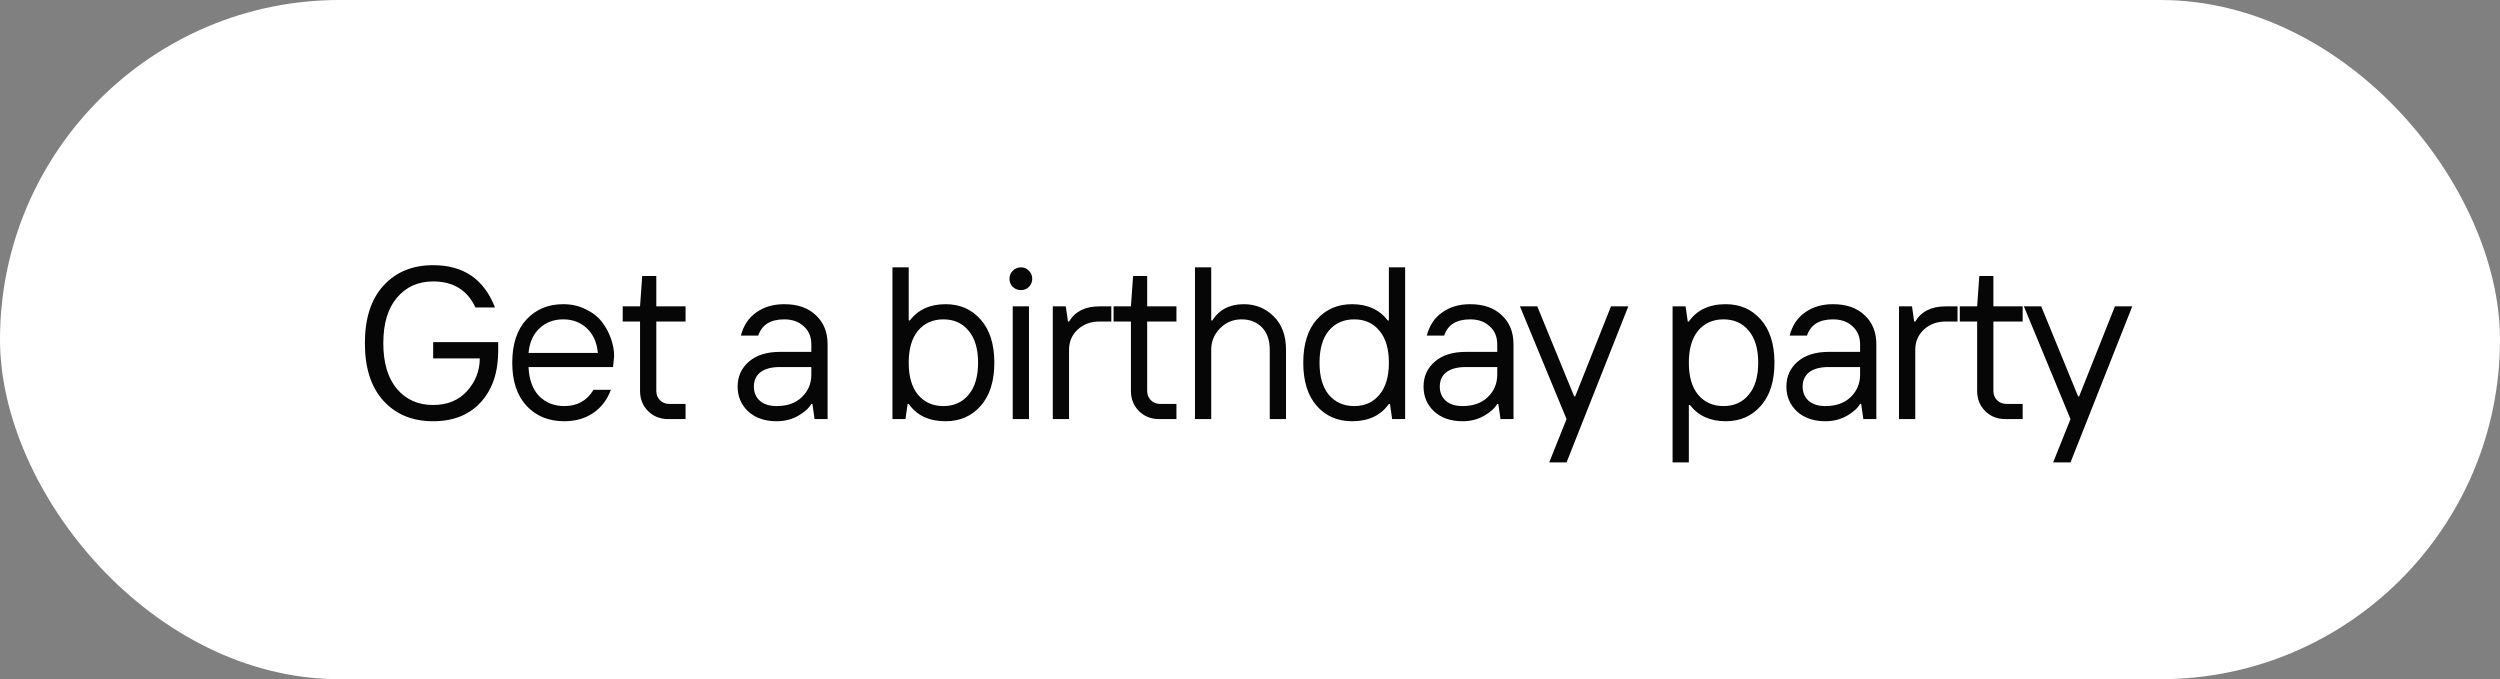<?xml version="1.0" encoding="UTF-8"?> <svg xmlns="http://www.w3.org/2000/svg" width="173" height="47" viewBox="0 0 173 47" fill="none"><rect x="0" y="0" width="173" height="47" fill="#808080" stroke="none"/><rect width="173" height="47" rx="23.5" fill="white"></rect><path d="M29.975 29.15C28.545 29.15 27.4 28.68 26.54 27.74C25.68 26.8 25.25 25.47 25.25 23.75C25.25 22.03 25.68 20.7 26.54 19.76C27.4 18.82 28.545 18.35 29.975 18.35C32.075 18.35 33.5 19.325 34.25 21.275H32.9C32.34 20.075 31.365 19.475 29.975 19.475C28.935 19.475 28.1 19.85 27.47 20.6C26.84 21.34 26.525 22.39 26.525 23.75C26.525 25.11 26.84 26.165 27.47 26.915C28.1 27.655 28.935 28.025 29.975 28.025C30.965 28.025 31.75 27.7 32.33 27.05C32.91 26.4 33.2 25.65 33.2 24.8H29.975V23.675H34.475V24.275C34.475 25.775 34.07 26.965 33.26 27.845C32.46 28.715 31.365 29.15 29.975 29.15ZM39.048 29.15C37.968 29.15 37.098 28.795 36.438 28.085C35.778 27.375 35.448 26.38 35.448 25.1C35.448 23.82 35.773 22.825 36.423 22.115C37.083 21.405 37.933 21.05 38.973 21.05C39.543 21.05 40.058 21.165 40.518 21.395C40.988 21.615 41.363 21.905 41.643 22.265C41.923 22.625 42.133 23.01 42.273 23.42C42.423 23.83 42.498 24.24 42.498 24.65L42.423 25.4H36.573C36.613 26.27 36.858 26.94 37.308 27.41C37.768 27.87 38.348 28.1 39.048 28.1C39.948 28.1 40.623 27.725 41.073 26.975H42.273C42.013 27.675 41.598 28.215 41.028 28.595C40.468 28.965 39.808 29.15 39.048 29.15ZM36.573 24.425H41.373C41.303 23.695 41.048 23.125 40.608 22.715C40.168 22.305 39.623 22.1 38.973 22.1C38.323 22.1 37.778 22.305 37.338 22.715C36.898 23.125 36.643 23.695 36.573 24.425ZM46.241 29C45.681 29 45.216 28.815 44.846 28.445C44.476 28.075 44.291 27.61 44.291 27.05V22.25H43.091V21.2H44.291L44.441 19.1H45.416V21.2H47.441V22.25H45.416V27.05C45.416 27.31 45.501 27.525 45.671 27.695C45.841 27.865 46.056 27.95 46.316 27.95H47.441V29H46.241ZM53.744 28.1C54.474 28.1 55.054 27.895 55.484 27.485C55.924 27.065 56.144 26.545 56.144 25.925V25.4H53.969C53.379 25.4 52.929 25.52 52.619 25.76C52.319 26 52.169 26.33 52.169 26.75C52.169 27.16 52.309 27.49 52.589 27.74C52.869 27.98 53.254 28.1 53.744 28.1ZM53.744 29.15C52.934 29.15 52.279 28.925 51.779 28.475C51.289 28.015 51.044 27.44 51.044 26.75C51.044 26.05 51.304 25.475 51.824 25.025C52.344 24.575 53.059 24.35 53.969 24.35H56.144V23.825C56.144 23.305 55.969 22.89 55.619 22.58C55.279 22.26 54.829 22.1 54.269 22.1C53.319 22.1 52.719 22.475 52.469 23.225H51.269C51.449 22.525 51.804 21.99 52.334 21.62C52.864 21.24 53.509 21.05 54.269 21.05C55.199 21.05 55.929 21.305 56.459 21.815C56.999 22.315 57.269 22.985 57.269 23.825V29H56.369L56.219 27.95H56.144C55.974 28.25 55.669 28.525 55.229 28.775C54.789 29.025 54.294 29.15 53.744 29.15ZM63.528 27.32C63.968 27.84 64.553 28.1 65.283 28.1C66.013 28.1 66.593 27.84 67.023 27.32C67.463 26.8 67.683 26.06 67.683 25.1C67.683 24.14 67.463 23.4 67.023 22.88C66.593 22.36 66.013 22.1 65.283 22.1C64.553 22.1 63.968 22.36 63.528 22.88C63.098 23.4 62.883 24.14 62.883 25.1C62.883 26.06 63.098 26.8 63.528 27.32ZM65.433 29.15C64.293 29.15 63.443 28.75 62.883 27.95H62.808L62.658 29H61.758V18.5H62.883V22.175H62.958C63.538 21.425 64.363 21.05 65.433 21.05C66.433 21.05 67.243 21.405 67.863 22.115C68.493 22.825 68.808 23.82 68.808 25.1C68.808 26.38 68.493 27.375 67.863 28.085C67.243 28.795 66.433 29.15 65.433 29.15ZM70.081 29V21.2H71.206V29H70.081ZM71.206 19.85C71.056 20 70.871 20.075 70.651 20.075C70.431 20.075 70.241 20 70.081 19.85C69.931 19.7 69.856 19.515 69.856 19.295C69.856 19.075 69.931 18.89 70.081 18.74C70.241 18.58 70.431 18.5 70.651 18.5C70.871 18.5 71.056 18.58 71.206 18.74C71.356 18.89 71.431 19.075 71.431 19.295C71.431 19.505 71.356 19.69 71.206 19.85ZM72.853 29V21.2H73.753L73.903 22.25H73.978C74.398 21.55 75.098 21.2 76.078 21.2H76.903V22.25H76.078C75.478 22.25 74.978 22.435 74.578 22.805C74.178 23.175 73.978 23.64 73.978 24.2V29H72.853ZM80.21 29C79.65 29 79.185 28.815 78.815 28.445C78.445 28.075 78.26 27.61 78.26 27.05V22.25H77.06V21.2H78.26L78.41 19.1H79.385V21.2H81.41V22.25H79.385V27.05C79.385 27.31 79.47 27.525 79.64 27.695C79.81 27.865 80.025 27.95 80.285 27.95H81.41V29H80.21ZM82.692 29V18.5H83.817V22.175H83.892C84.372 21.425 85.097 21.05 86.067 21.05C86.887 21.05 87.577 21.33 88.137 21.89C88.707 22.45 88.992 23.22 88.992 24.2V29H87.867V24.2C87.867 23.54 87.687 23.025 87.327 22.655C86.967 22.285 86.497 22.1 85.917 22.1C85.327 22.1 84.827 22.31 84.417 22.73C84.017 23.14 83.817 23.63 83.817 24.2V29H82.692ZM91.956 27.32C92.396 27.84 92.981 28.1 93.711 28.1C94.441 28.1 95.021 27.84 95.451 27.32C95.891 26.8 96.111 26.06 96.111 25.1C96.111 24.14 95.891 23.4 95.451 22.88C95.021 22.36 94.441 22.1 93.711 22.1C92.981 22.1 92.396 22.36 91.956 22.88C91.526 23.4 91.311 24.14 91.311 25.1C91.311 26.06 91.526 26.8 91.956 27.32ZM93.561 29.15C92.561 29.15 91.746 28.795 91.116 28.085C90.496 27.375 90.186 26.38 90.186 25.1C90.186 23.82 90.496 22.825 91.116 22.115C91.746 21.405 92.561 21.05 93.561 21.05C94.631 21.05 95.456 21.425 96.036 22.175H96.111V18.5H97.236V29H96.336L96.186 27.95H96.111C95.551 28.75 94.701 29.15 93.561 29.15ZM101.209 28.1C101.939 28.1 102.519 27.895 102.949 27.485C103.389 27.065 103.609 26.545 103.609 25.925V25.4H101.434C100.844 25.4 100.394 25.52 100.084 25.76C99.784 26 99.634 26.33 99.634 26.75C99.634 27.16 99.774 27.49 100.054 27.74C100.334 27.98 100.719 28.1 101.209 28.1ZM101.209 29.15C100.399 29.15 99.744 28.925 99.244 28.475C98.754 28.015 98.509 27.44 98.509 26.75C98.509 26.05 98.769 25.475 99.289 25.025C99.809 24.575 100.524 24.35 101.434 24.35H103.609V23.825C103.609 23.305 103.434 22.89 103.084 22.58C102.744 22.26 102.294 22.1 101.734 22.1C100.784 22.1 100.184 22.475 99.934 23.225H98.734C98.914 22.525 99.269 21.99 99.799 21.62C100.329 21.24 100.974 21.05 101.734 21.05C102.664 21.05 103.394 21.305 103.924 21.815C104.464 22.315 104.734 22.985 104.734 23.825V29H103.834L103.684 27.95H103.609C103.439 28.25 103.134 28.525 102.694 28.775C102.254 29.025 101.759 29.15 101.209 29.15ZM107.205 32L108.405 29L105.18 21.2H106.38L108.93 27.425H109.005L111.48 21.2H112.68L108.405 32H107.205ZM115.743 32V21.2H116.643L116.793 22.25H116.868C117.428 21.45 118.278 21.05 119.418 21.05C120.418 21.05 121.228 21.405 121.848 22.115C122.478 22.825 122.793 23.82 122.793 25.1C122.793 26.38 122.478 27.375 121.848 28.085C121.228 28.795 120.418 29.15 119.418 29.15C118.348 29.15 117.523 28.775 116.943 28.025H116.868V32H115.743ZM117.513 27.32C117.953 27.84 118.538 28.1 119.268 28.1C119.998 28.1 120.578 27.84 121.008 27.32C121.448 26.8 121.668 26.06 121.668 25.1C121.668 24.14 121.448 23.4 121.008 22.88C120.578 22.36 119.998 22.1 119.268 22.1C118.538 22.1 117.953 22.36 117.513 22.88C117.083 23.4 116.868 24.14 116.868 25.1C116.868 26.06 117.083 26.8 117.513 27.32ZM126.318 28.1C127.048 28.1 127.628 27.895 128.058 27.485C128.498 27.065 128.718 26.545 128.718 25.925V25.4H126.543C125.953 25.4 125.503 25.52 125.193 25.76C124.893 26 124.743 26.33 124.743 26.75C124.743 27.16 124.883 27.49 125.163 27.74C125.443 27.98 125.828 28.1 126.318 28.1ZM126.318 29.15C125.508 29.15 124.853 28.925 124.353 28.475C123.863 28.015 123.618 27.44 123.618 26.75C123.618 26.05 123.878 25.475 124.398 25.025C124.918 24.575 125.633 24.35 126.543 24.35H128.718V23.825C128.718 23.305 128.543 22.89 128.193 22.58C127.853 22.26 127.403 22.1 126.843 22.1C125.893 22.1 125.293 22.475 125.043 23.225H123.843C124.023 22.525 124.378 21.99 124.908 21.62C125.438 21.24 126.083 21.05 126.843 21.05C127.773 21.05 128.503 21.305 129.033 21.815C129.573 22.315 129.843 22.985 129.843 23.825V29H128.943L128.793 27.95H128.718C128.548 28.25 128.243 28.525 127.803 28.775C127.363 29.025 126.868 29.15 126.318 29.15ZM131.411 29V21.2H132.311L132.461 22.25H132.536C132.956 21.55 133.656 21.2 134.636 21.2H135.461V22.25H134.636C134.036 22.25 133.536 22.435 133.136 22.805C132.736 23.175 132.536 23.64 132.536 24.2V29H131.411ZM138.768 29C138.208 29 137.743 28.815 137.373 28.445C137.003 28.075 136.818 27.61 136.818 27.05V22.25H135.618V21.2H136.818L136.968 19.1H137.943V21.2H139.968V22.25H137.943V27.05C137.943 27.31 138.028 27.525 138.198 27.695C138.368 27.865 138.583 27.95 138.843 27.95H139.968V29H138.768ZM142.078 32L143.278 29L140.053 21.2H141.253L143.803 27.425H143.878L146.353 21.2H147.553L143.278 32H142.078Z" fill="#060606"></path></svg> 